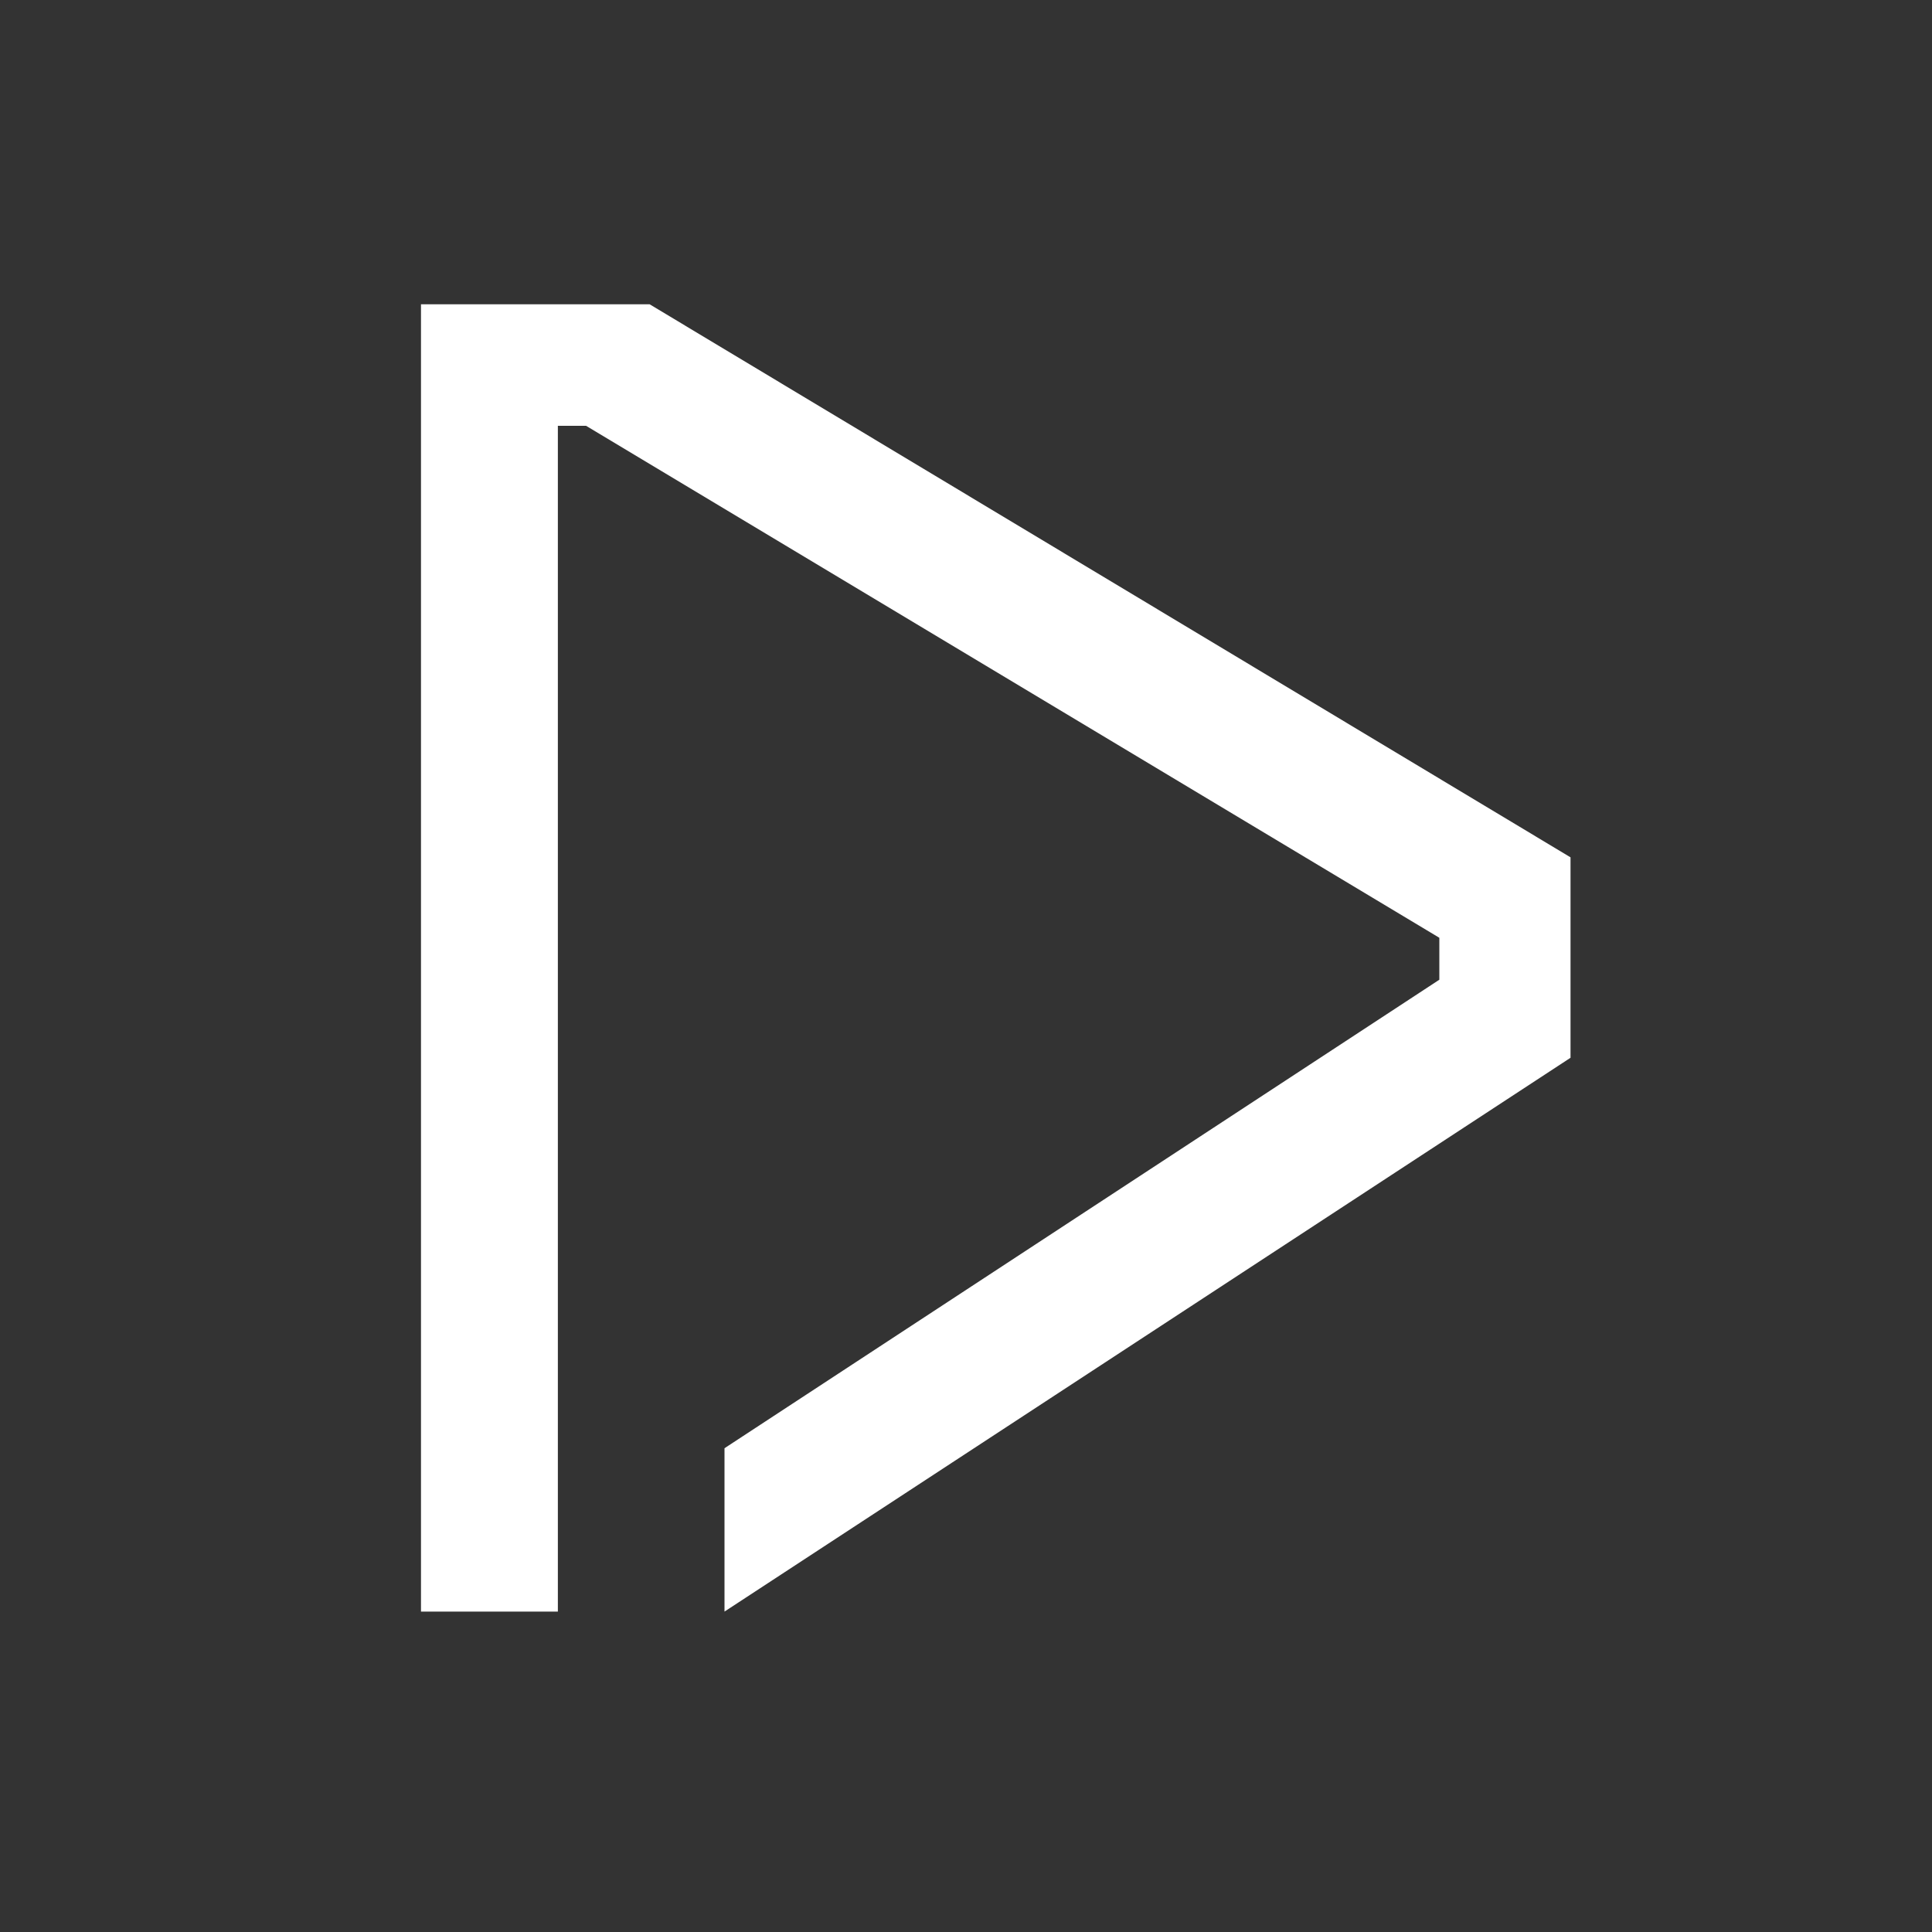 <svg width="20" height="20" viewBox="0 0 20 20" fill="none" xmlns="http://www.w3.org/2000/svg">
<rect x="0" y="0" width="20" height="20" fill="#333333" stroke="none"/>
<path d="M16.258 8.875V10.95L7.5 16.683V14.992L14.9 10.142V9.708L6.067 4.408H5.775V16.683H4.358V3.15H6.725L16.258 8.875Z" fill="white"/>
</svg>
